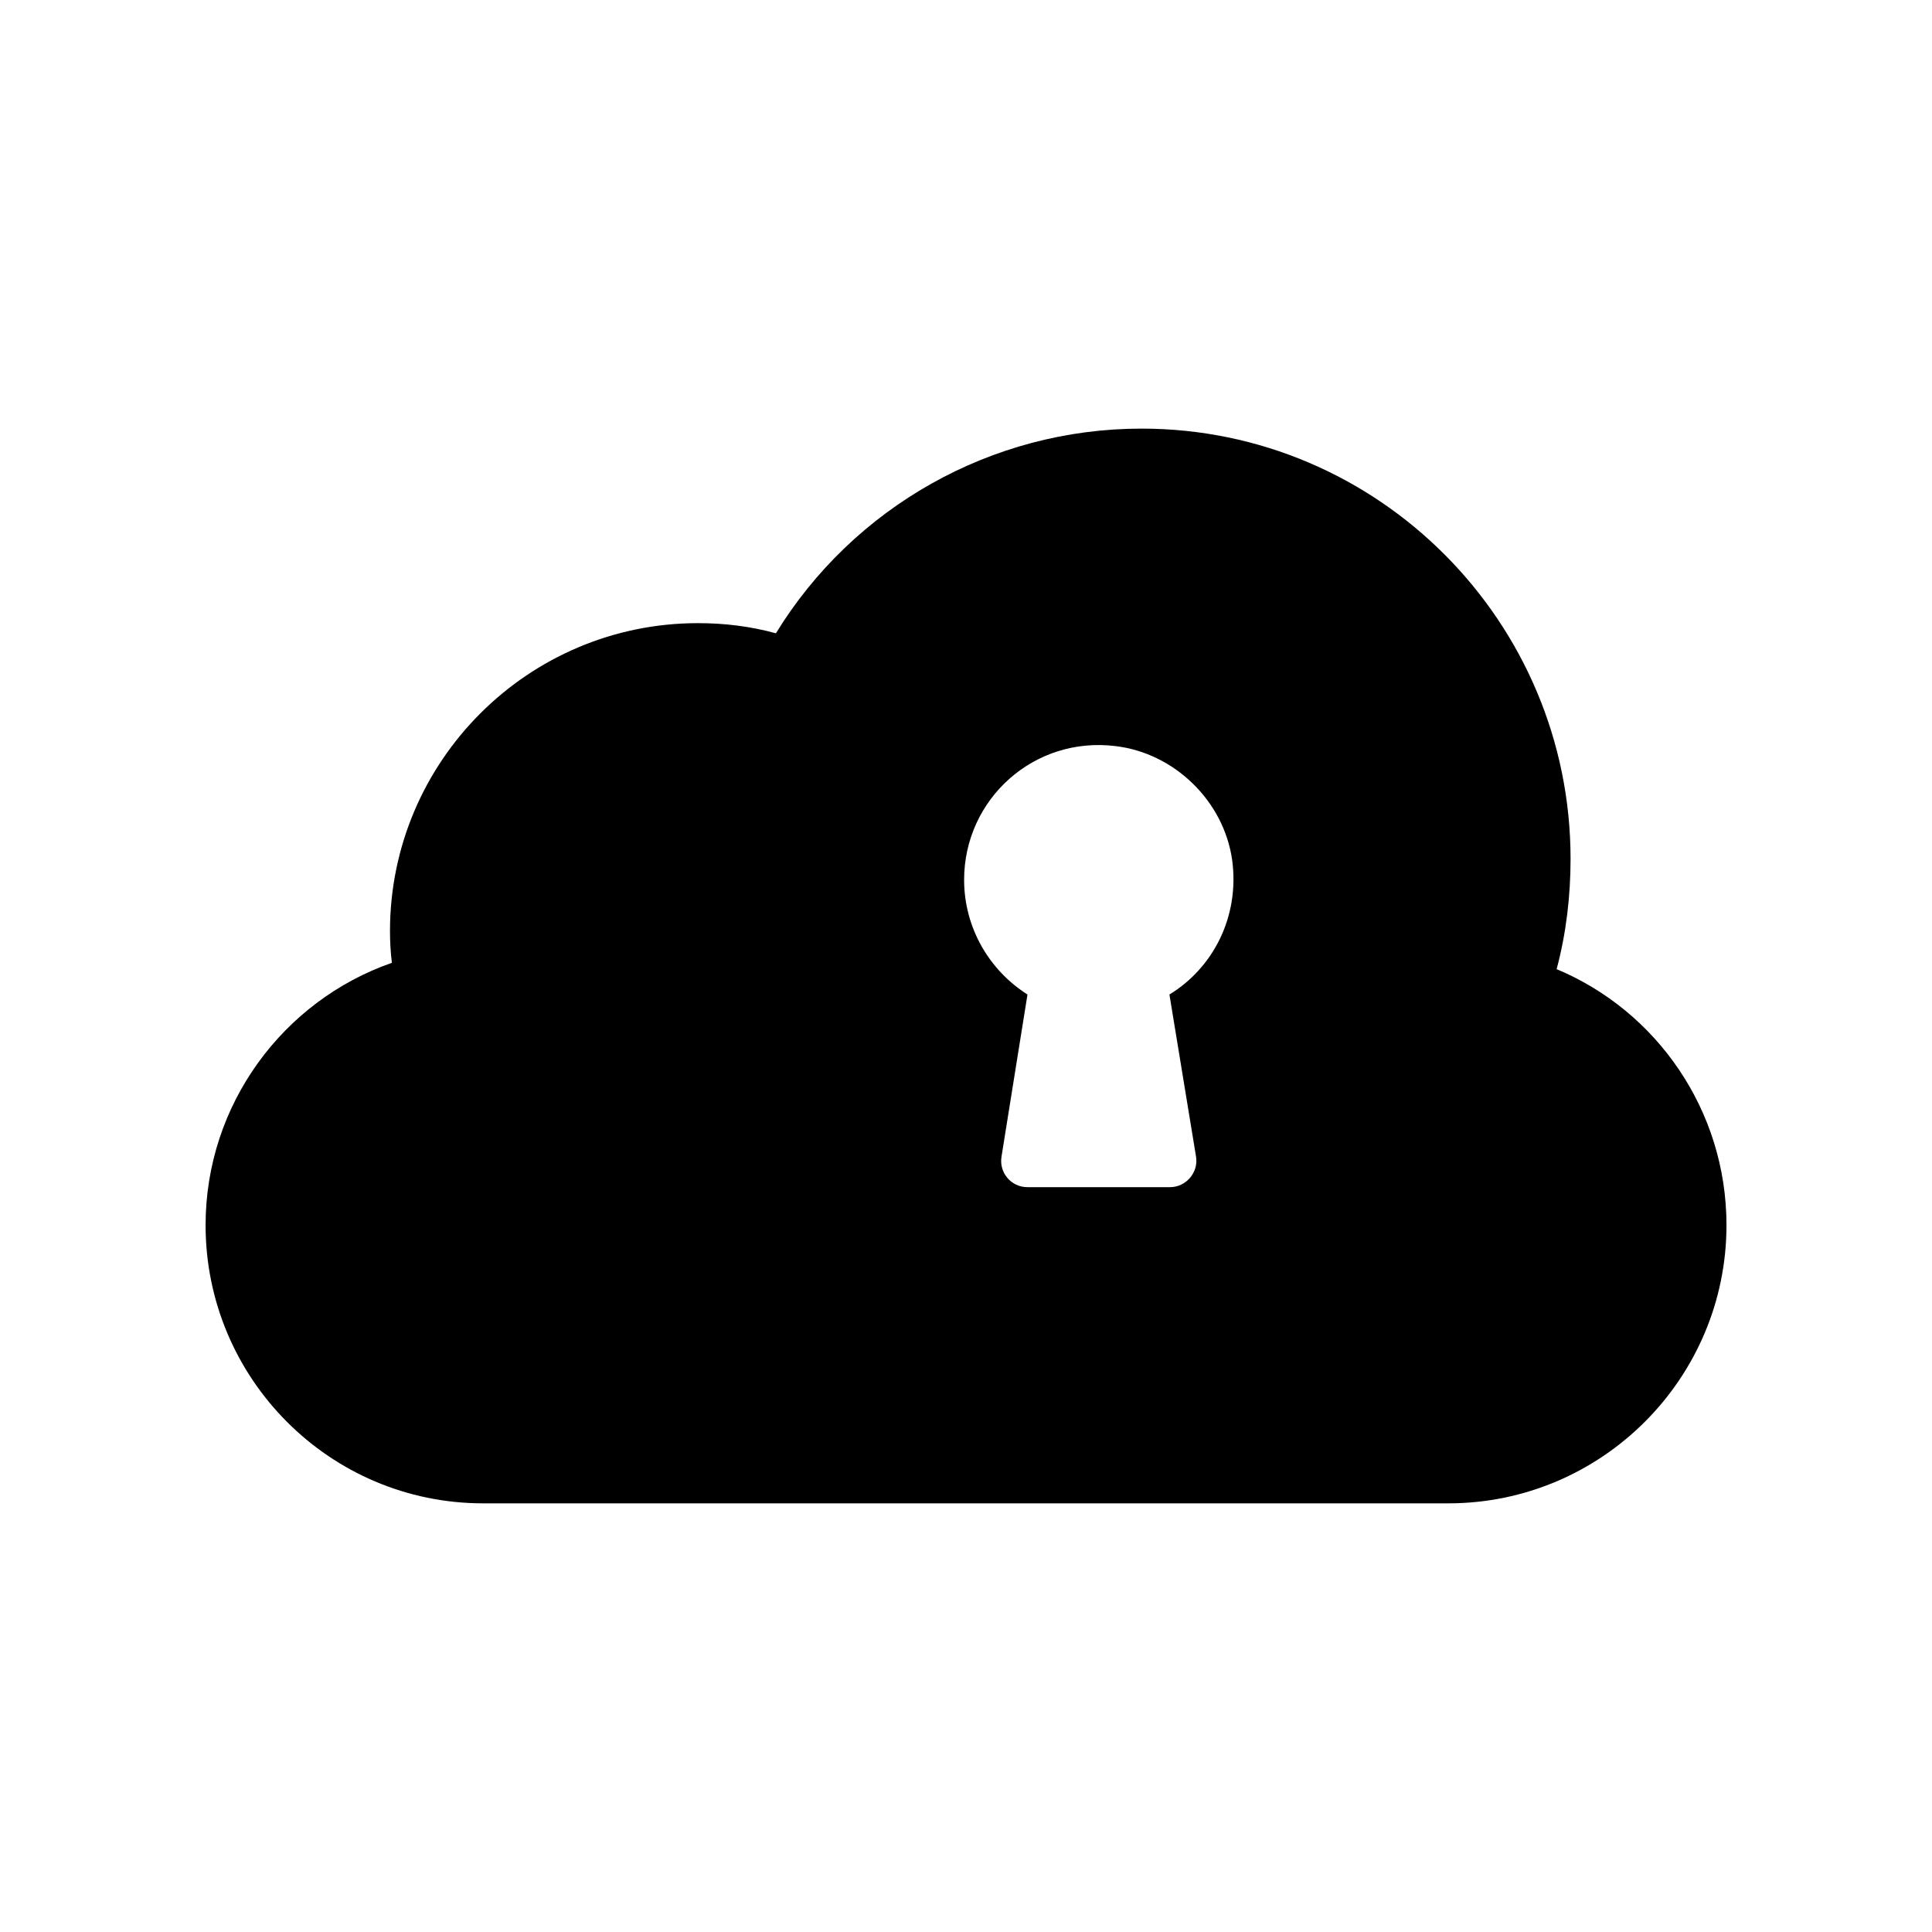 <?xml version="1.0" encoding="UTF-8"?>
<!-- Uploaded to: SVG Repo, www.svgrepo.com, Generator: SVG Repo Mixer Tools -->
<svg fill="#000000" width="800px" height="800px" version="1.1" viewBox="144 144 512 512" xmlns="http://www.w3.org/2000/svg">
 <path d="m556.52 400.84c2.519-9.406 3.695-19.312 3.695-29.223 0-62.809-50.883-114.03-113.69-114.03-39.805 0-76.414 20.824-96.902 54.242-6.719-1.848-13.602-2.688-20.656-2.688-45.008 0-81.617 36.609-81.617 81.617 0 2.856 0.168 5.711 0.504 8.398-28.887 10.074-49.371 37.617-49.371 69.523 0 40.641 32.914 73.723 73.555 73.723h255.77c40.641 0.004 73.727-33.082 73.727-73.723 0-30.395-18.477-56.762-45.008-67.844zm-102.61 6.715 7.055 42.992c0.672 4.199-2.688 8.062-6.887 8.062h-37.785c-4.367 0-7.559-3.863-6.887-8.062l6.887-42.992c-10.074-6.383-16.793-17.633-16.793-30.395 0-21.328 18.473-38.121 40.137-35.434 15.617 1.848 28.719 14.609 30.902 30.227 2.012 14.945-5.043 28.551-16.629 35.602z"/>
</svg>